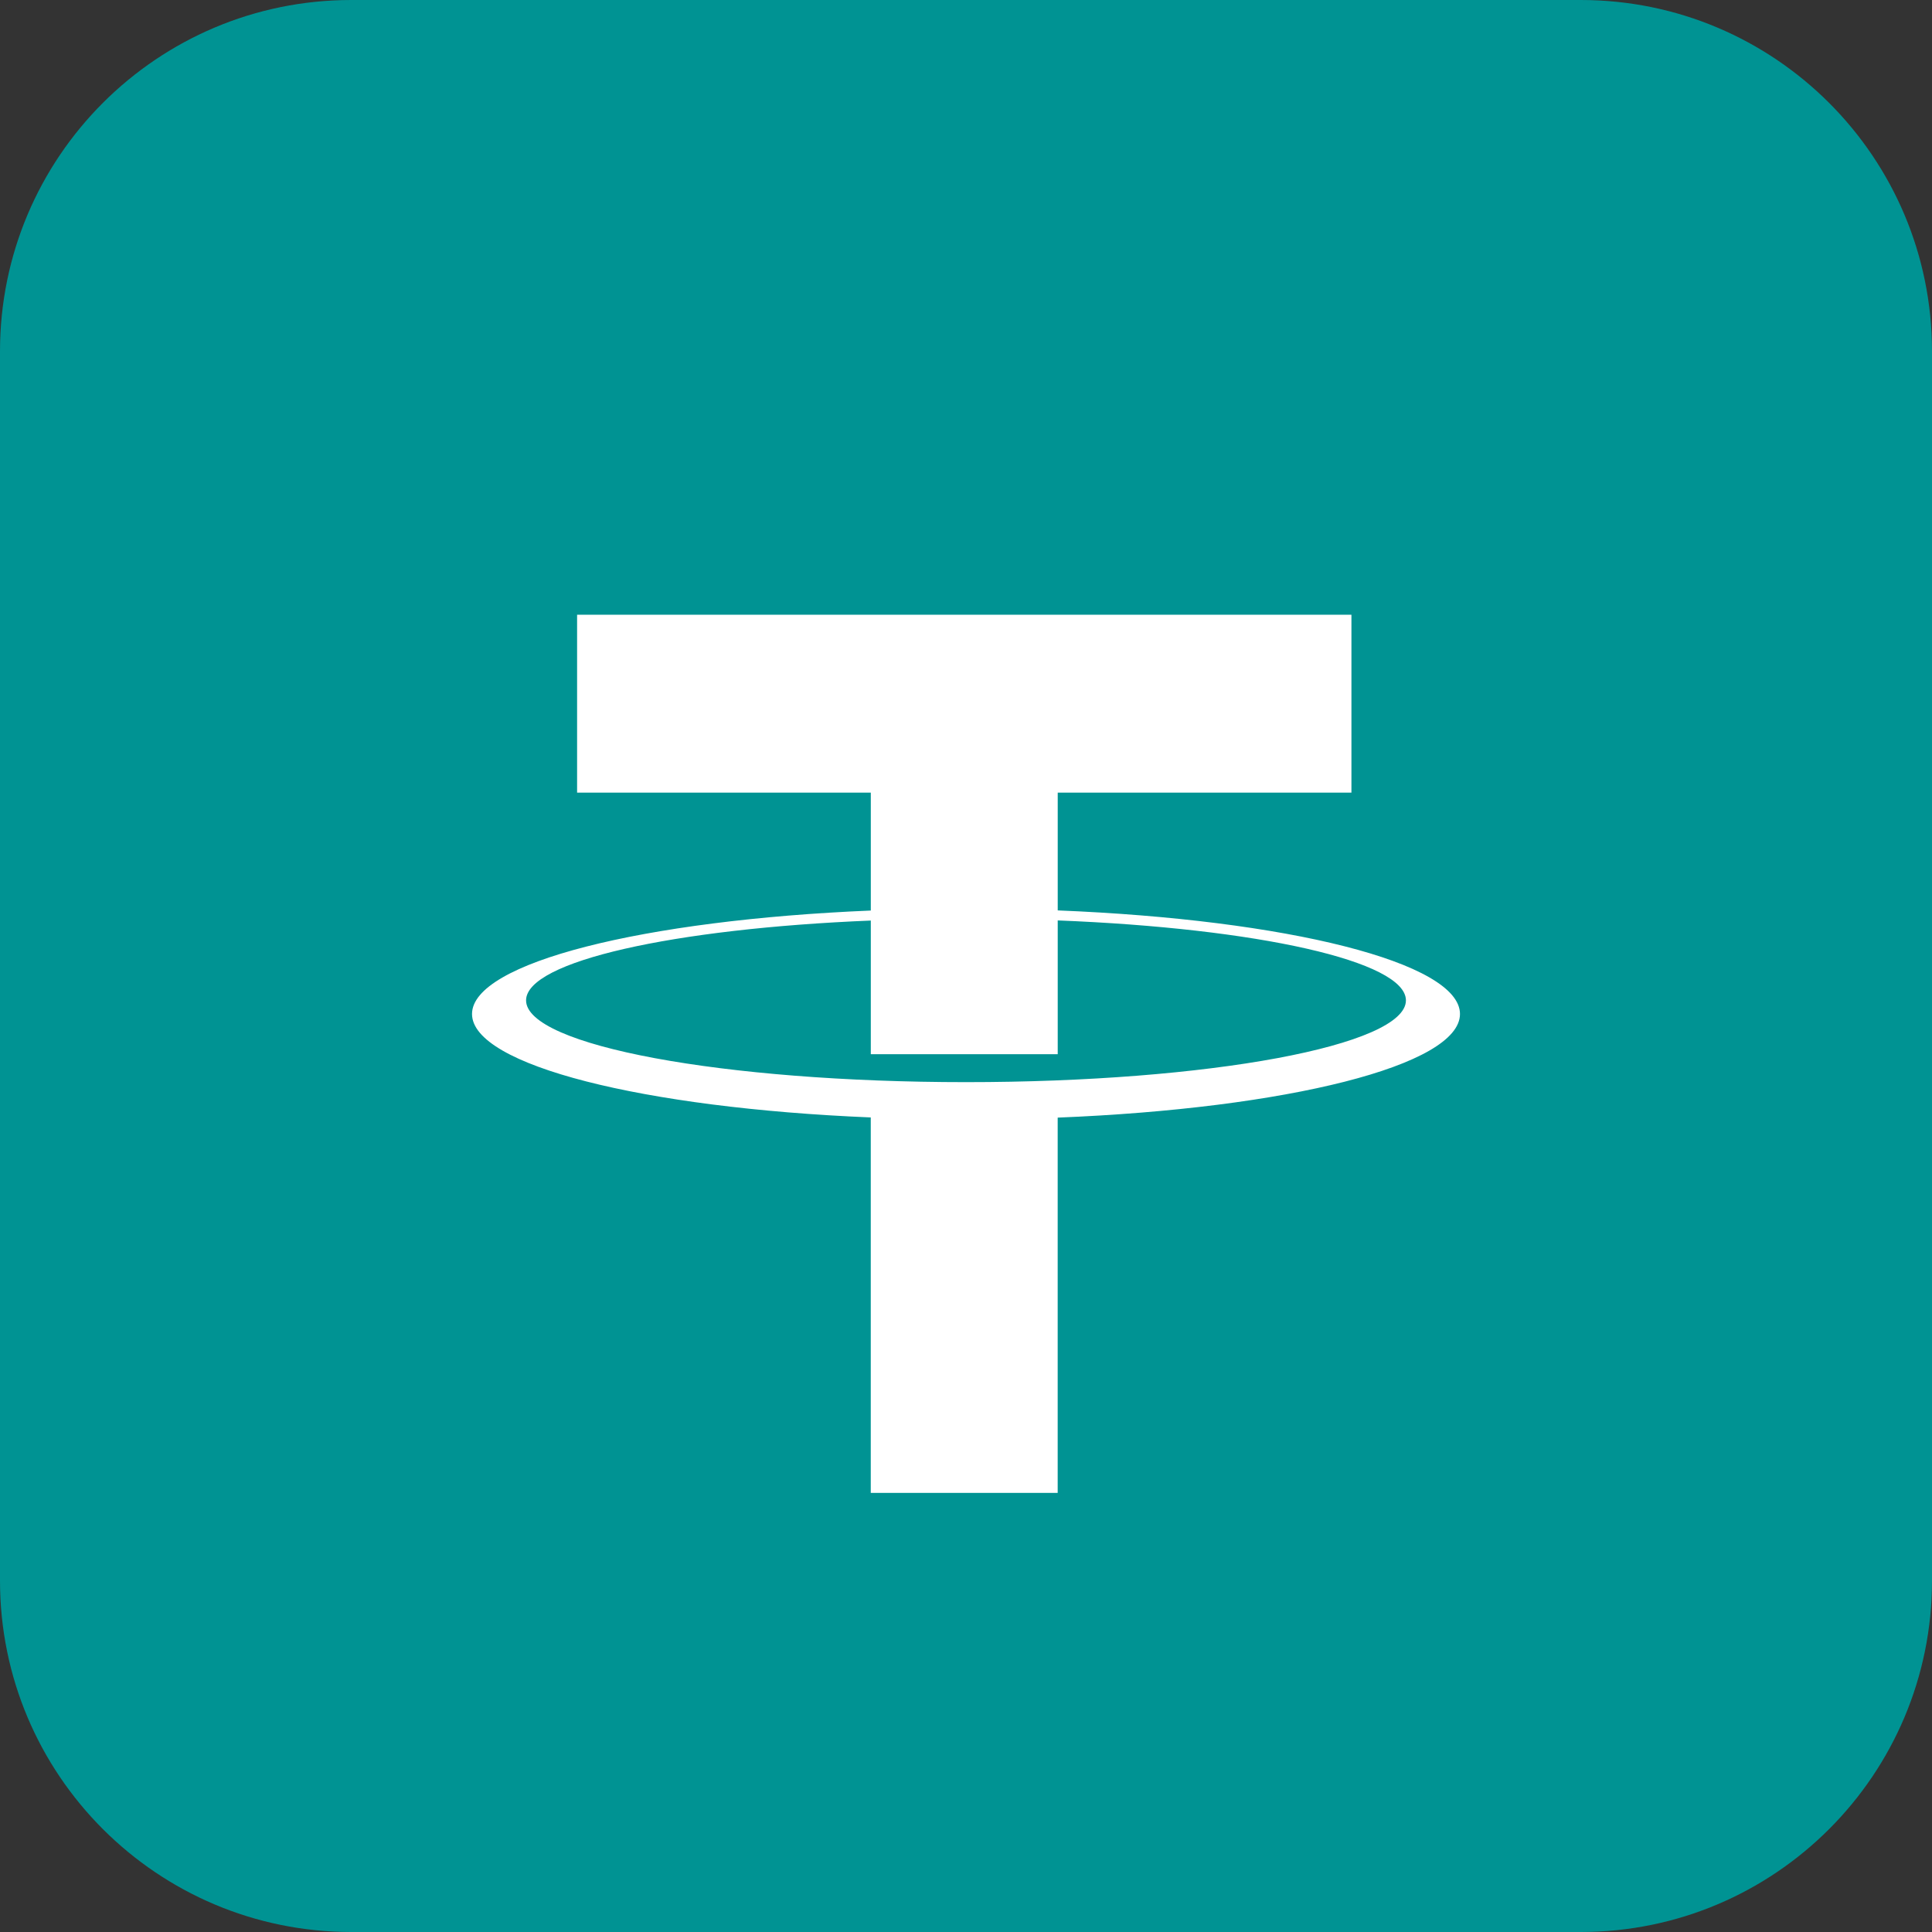 <svg width="44" height="44" viewBox="0 0 44 44" fill="none" xmlns="http://www.w3.org/2000/svg">
<rect x="0" y="0" width="44" height="44" fill="#333333" stroke="none"/>
<g clip-path="url(#clip0_29_9158)">
<path d="M0 8C0 3.582 3.582 0 8 0H36C40.418 0 44 3.582 44 8V36C44 40.418 40.418 44 36 44H8C3.582 44 0 40.418 0 36V8Z" fill="#009393"/>
<path fill-rule="evenodd" clip-rule="evenodd" d="M13.143 14H30.778V18.052H24.089V20.734C29.304 20.943 33.25 21.92 33.25 23.093C33.25 24.267 29.303 25.244 24.088 25.453V34H19.831V25.449C14.656 25.234 10.75 24.261 10.75 23.093C10.75 21.926 14.656 20.953 19.832 20.737V18.052H13.143V14ZM19.832 20.965C15.341 21.149 11.981 21.893 11.981 22.783C11.981 23.811 16.467 24.645 22 24.645C27.533 24.645 32.019 23.811 32.019 22.783C32.019 21.888 28.62 21.14 24.089 20.962V24.009H19.832V20.965Z" fill="white"/>
</g>
<defs>
<clipPath id="clip0_29_9158">
<rect width="44" height="44" fill="white"/>
</clipPath>
</defs>
</svg>
